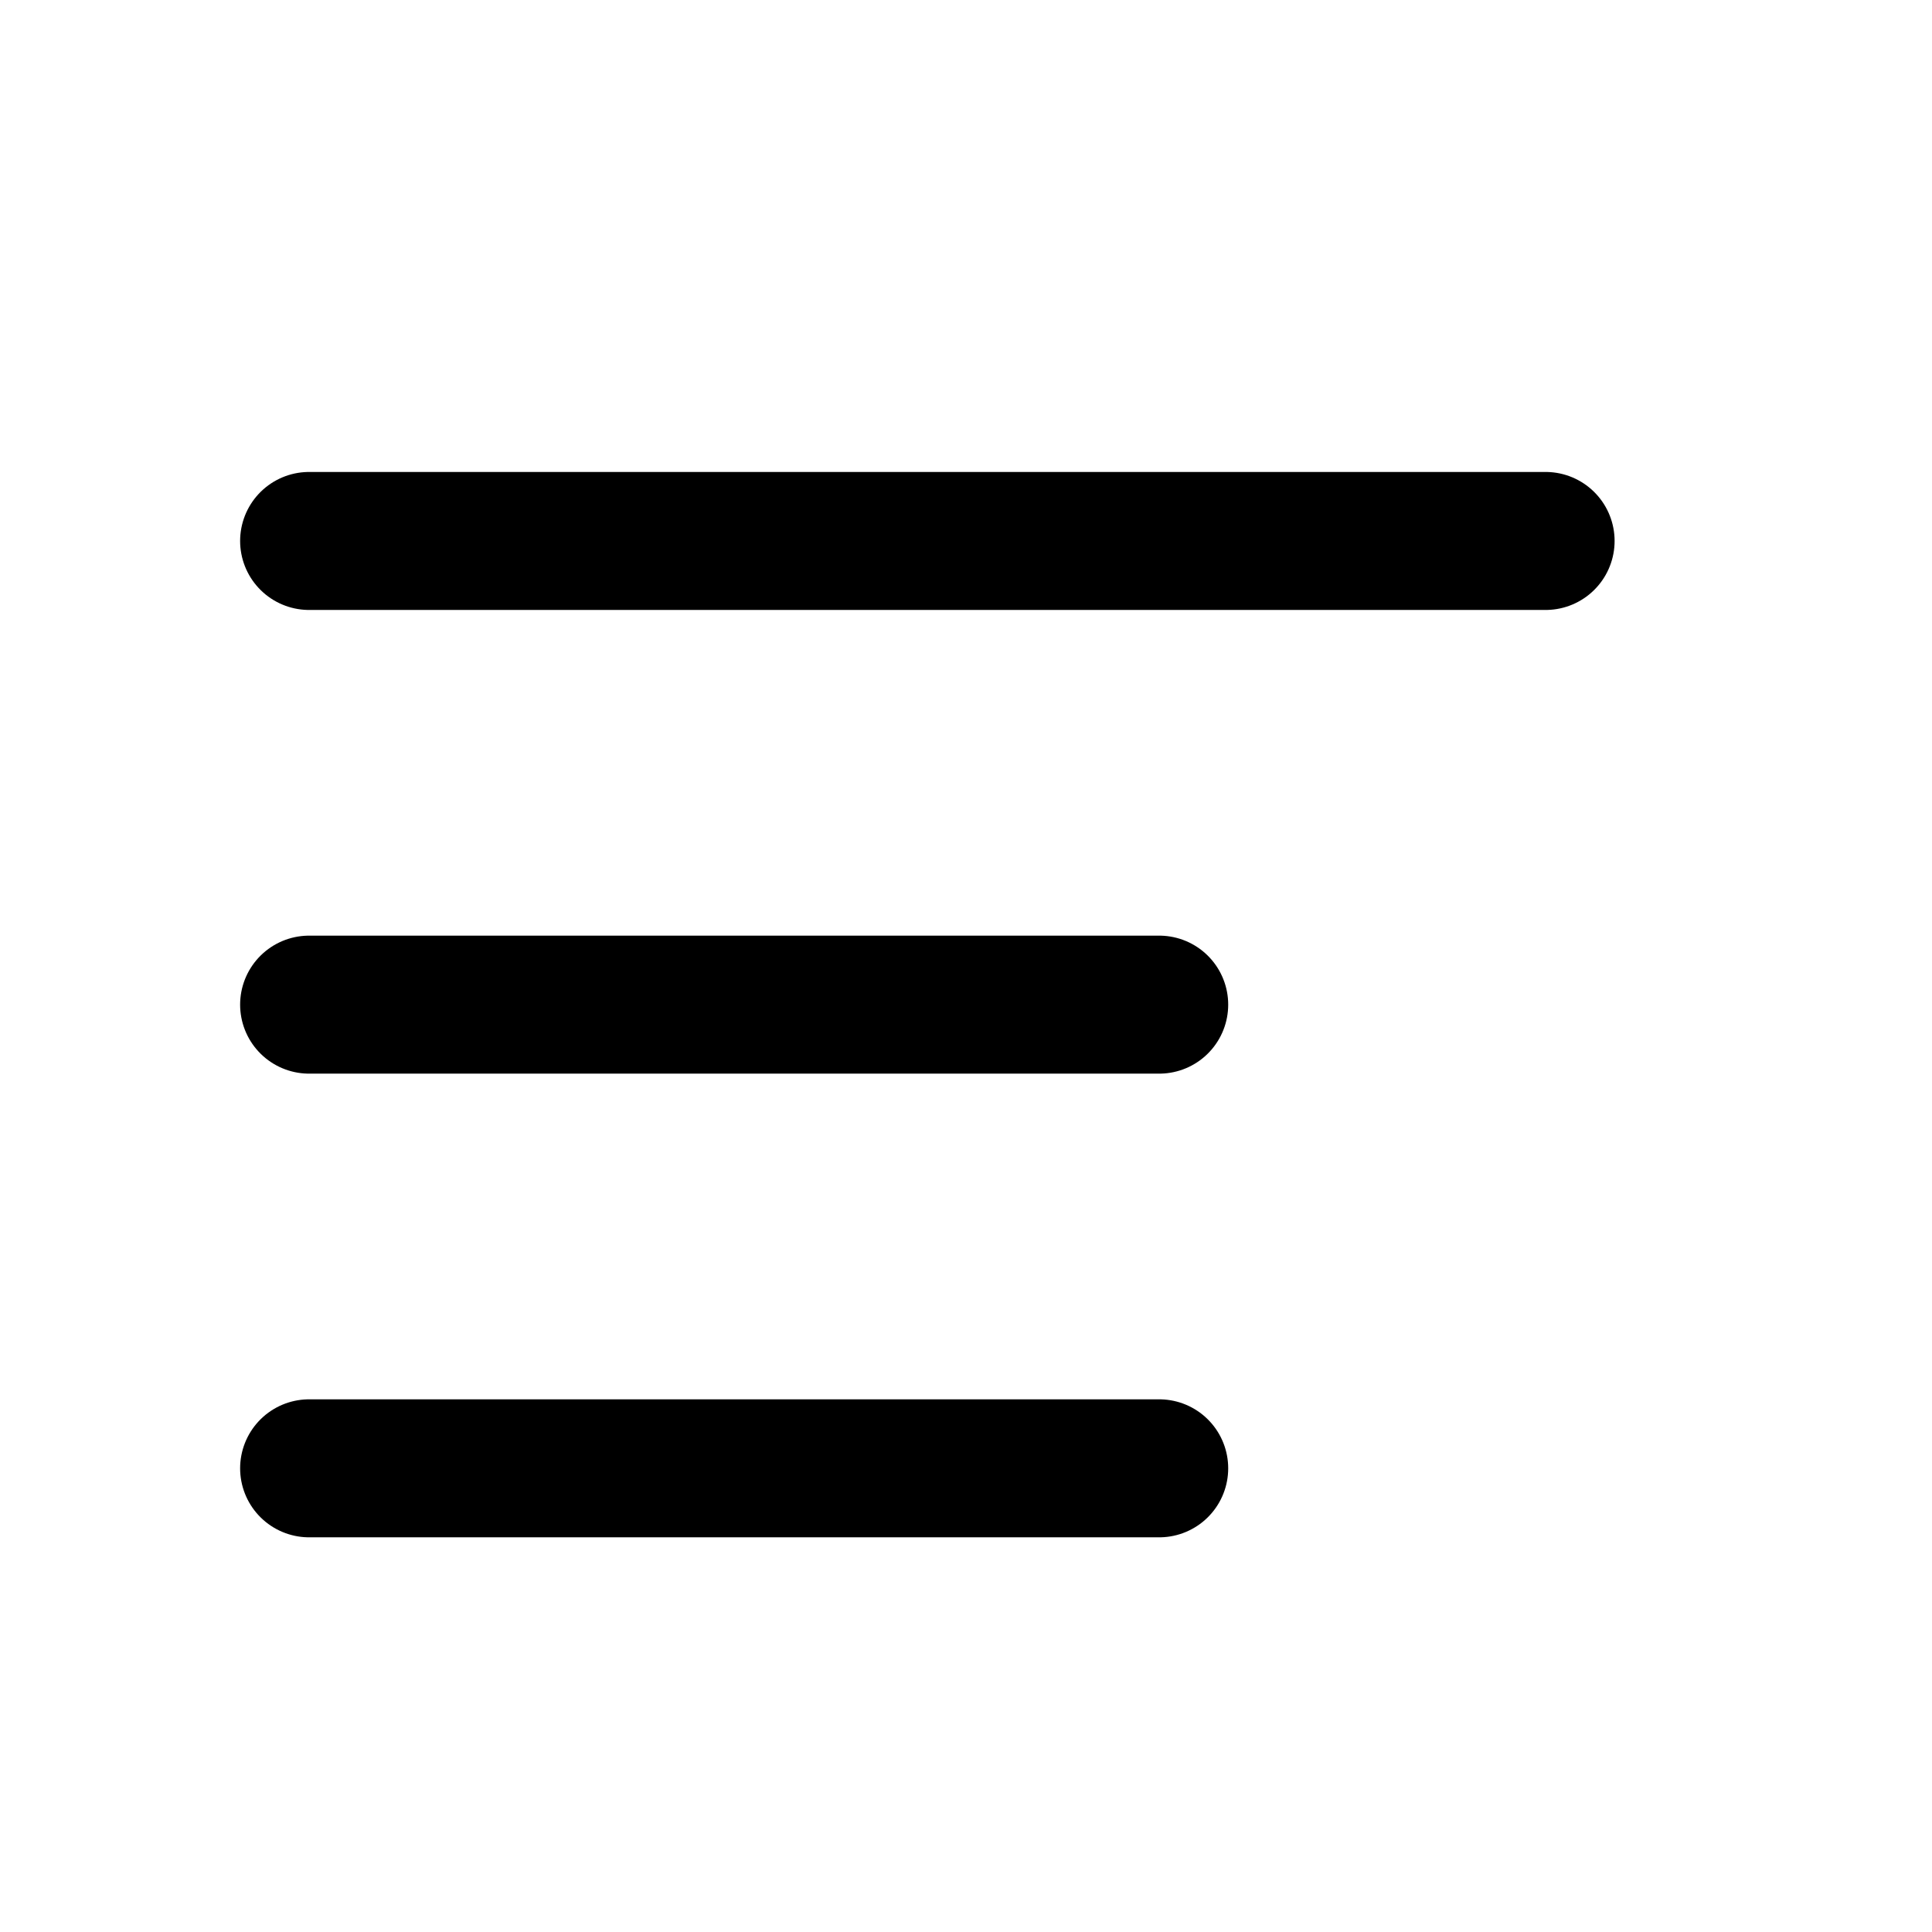 <svg width="28" height="28" viewBox="0 0 28 28" fill="none" xmlns="http://www.w3.org/2000/svg">
<path d="M4.48 14.56H16.8" stroke="black" stroke-width="2" stroke-linecap="round" stroke-linejoin="round"/>
<path d="M4.48 7.84H22.4" stroke="black" stroke-width="2" stroke-linecap="round" stroke-linejoin="round"/>
<path d="M4.48 21.28H16.8" stroke="black" stroke-width="2" stroke-linecap="round" stroke-linejoin="round"/>
</svg>
